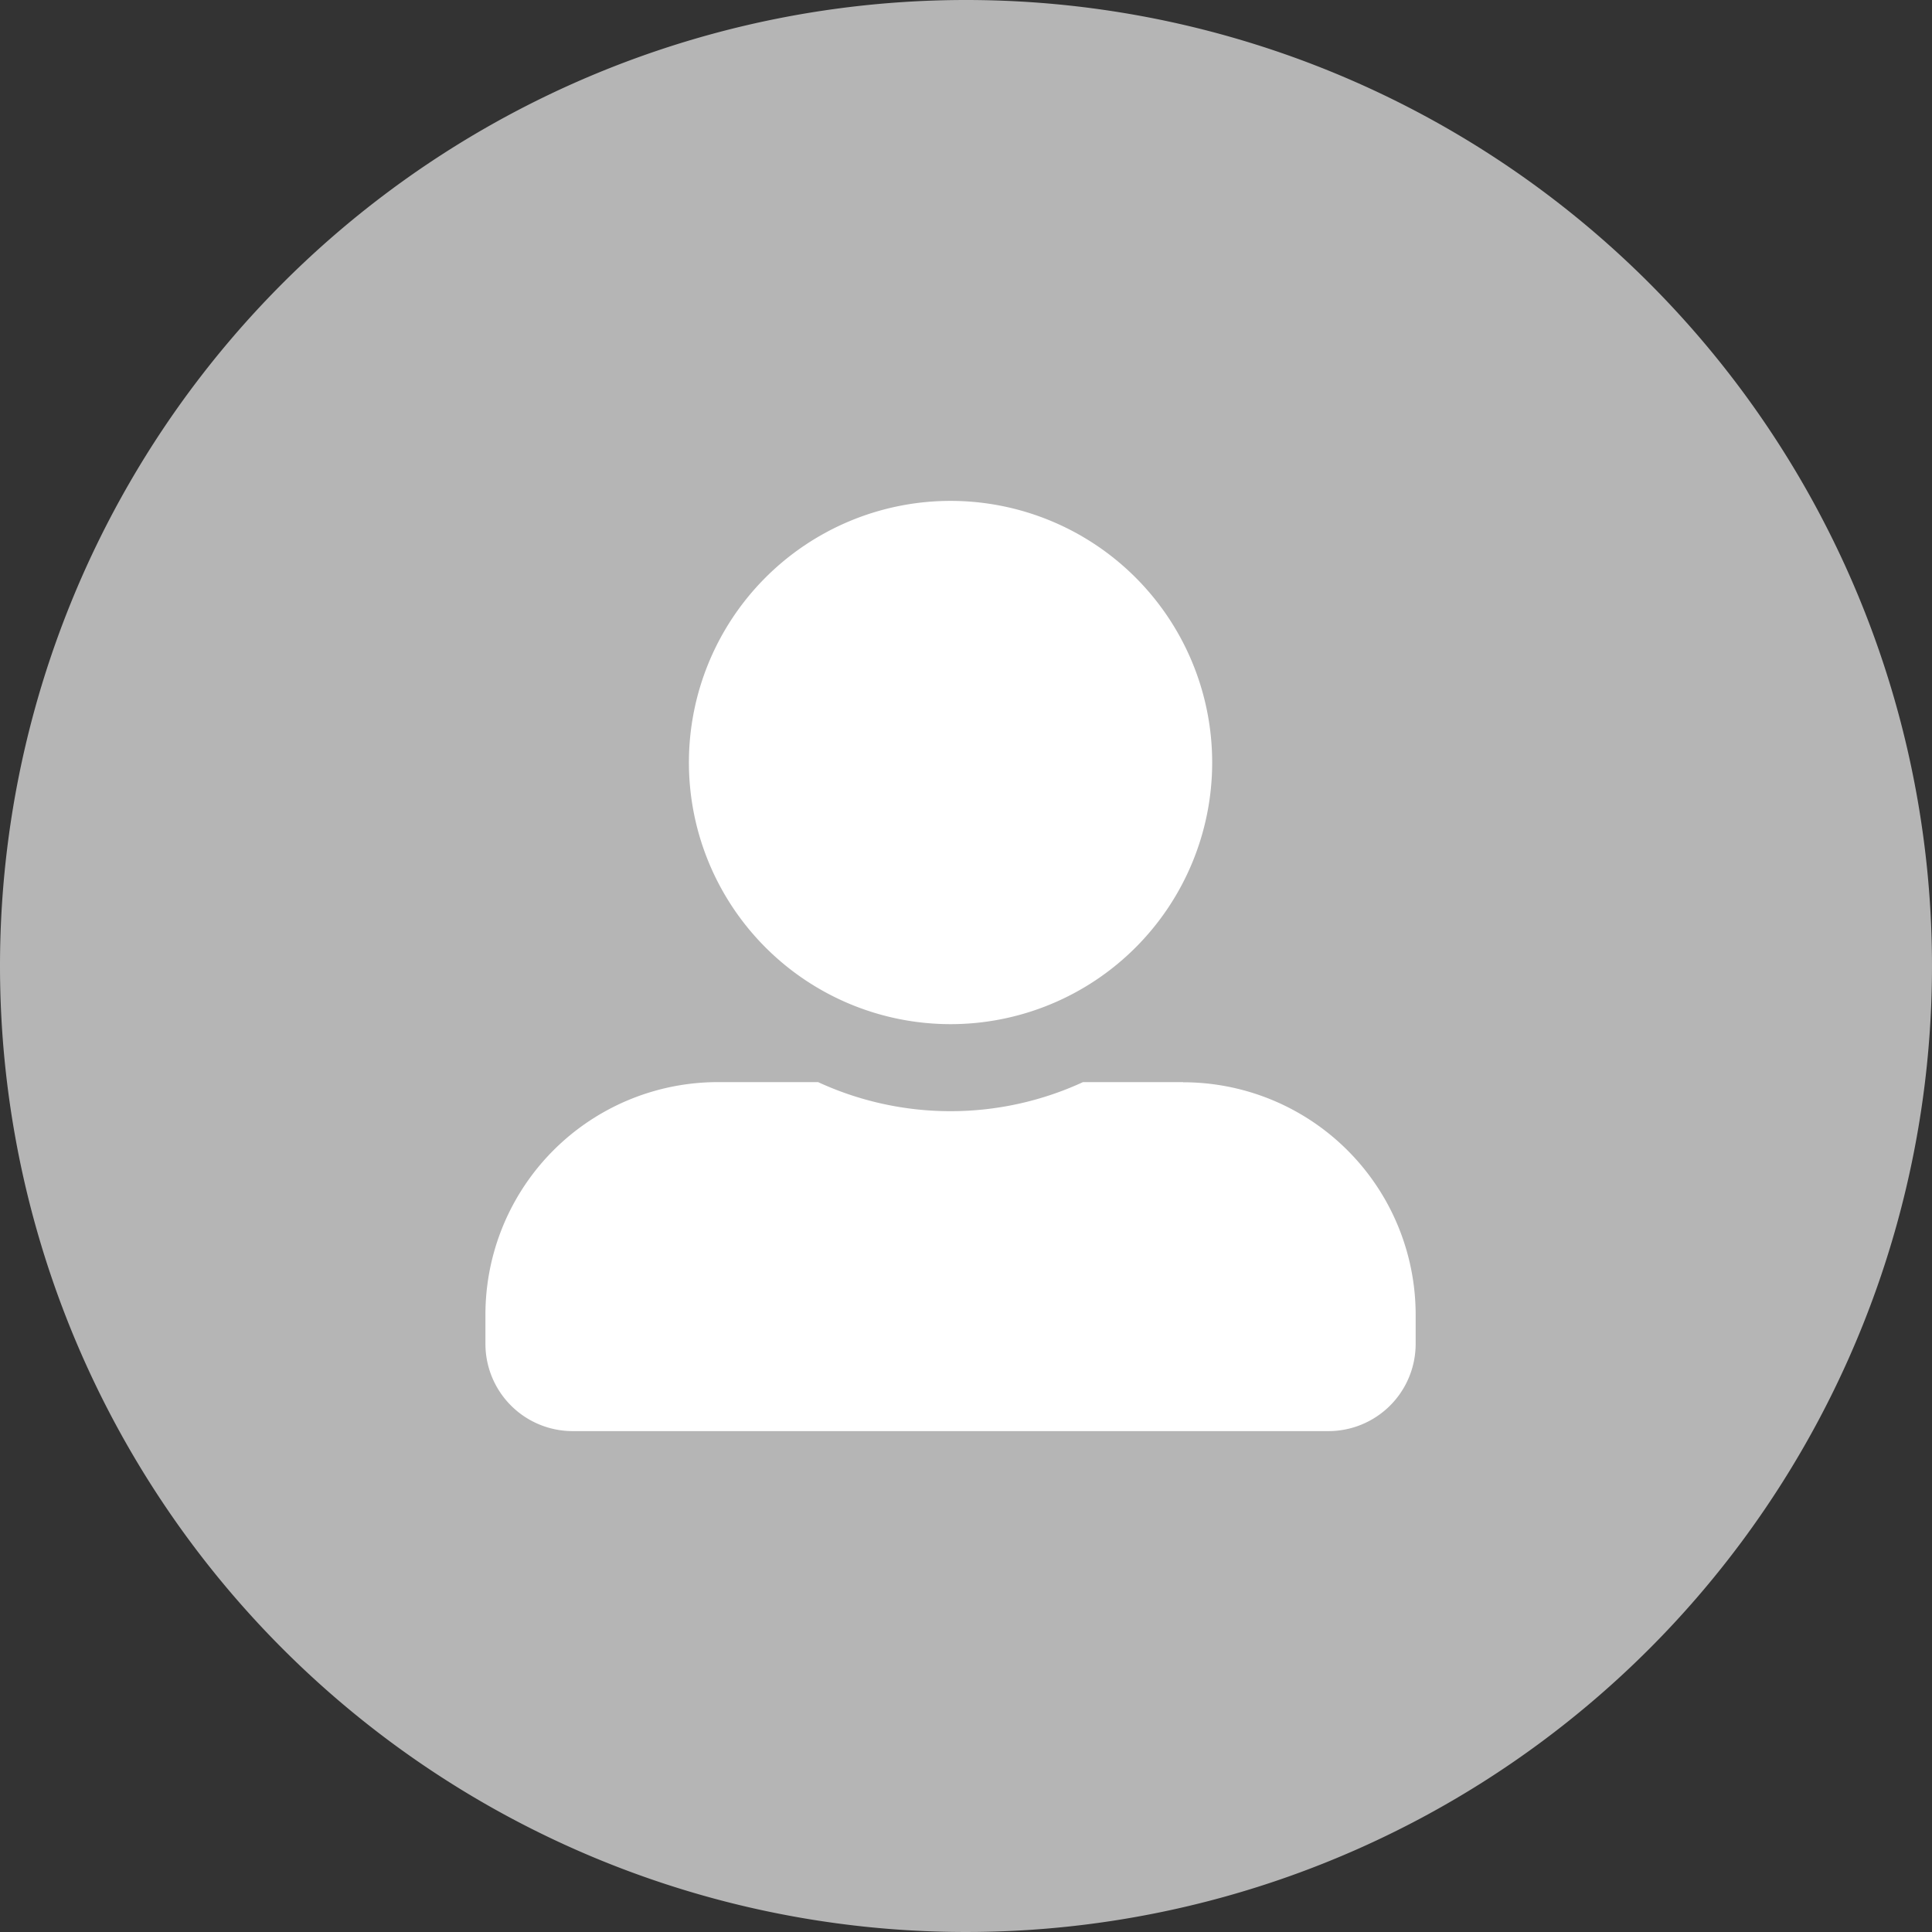 <svg xmlns="http://www.w3.org/2000/svg" width="50" height="50" viewBox="0 0 50 50"><rect x="0" y="0" width="50" height="50" fill="#333333" stroke="none"/><defs><style>.a{fill:#b5b5b5;}.b{fill:#fff;}</style></defs><g transform="translate(-1236 -377)"><path class="a" d="M25,0A25,25,0,1,1,0,25,25,25,0,0,1,25,0Z" transform="translate(1236 377)"/><path class="b" d="M12.037,13.542A6.771,6.771,0,1,0,5.266,6.771,6.773,6.773,0,0,0,12.037,13.542Zm6.019,1.5H15.465a8.185,8.185,0,0,1-6.856,0H6.019A6.018,6.018,0,0,0,0,21.065v.752a2.258,2.258,0,0,0,2.257,2.257h19.56a2.258,2.258,0,0,0,2.257-2.257v-.752A6.018,6.018,0,0,0,18.056,15.046Z" transform="translate(1248.563 389.963)"/></g></svg>